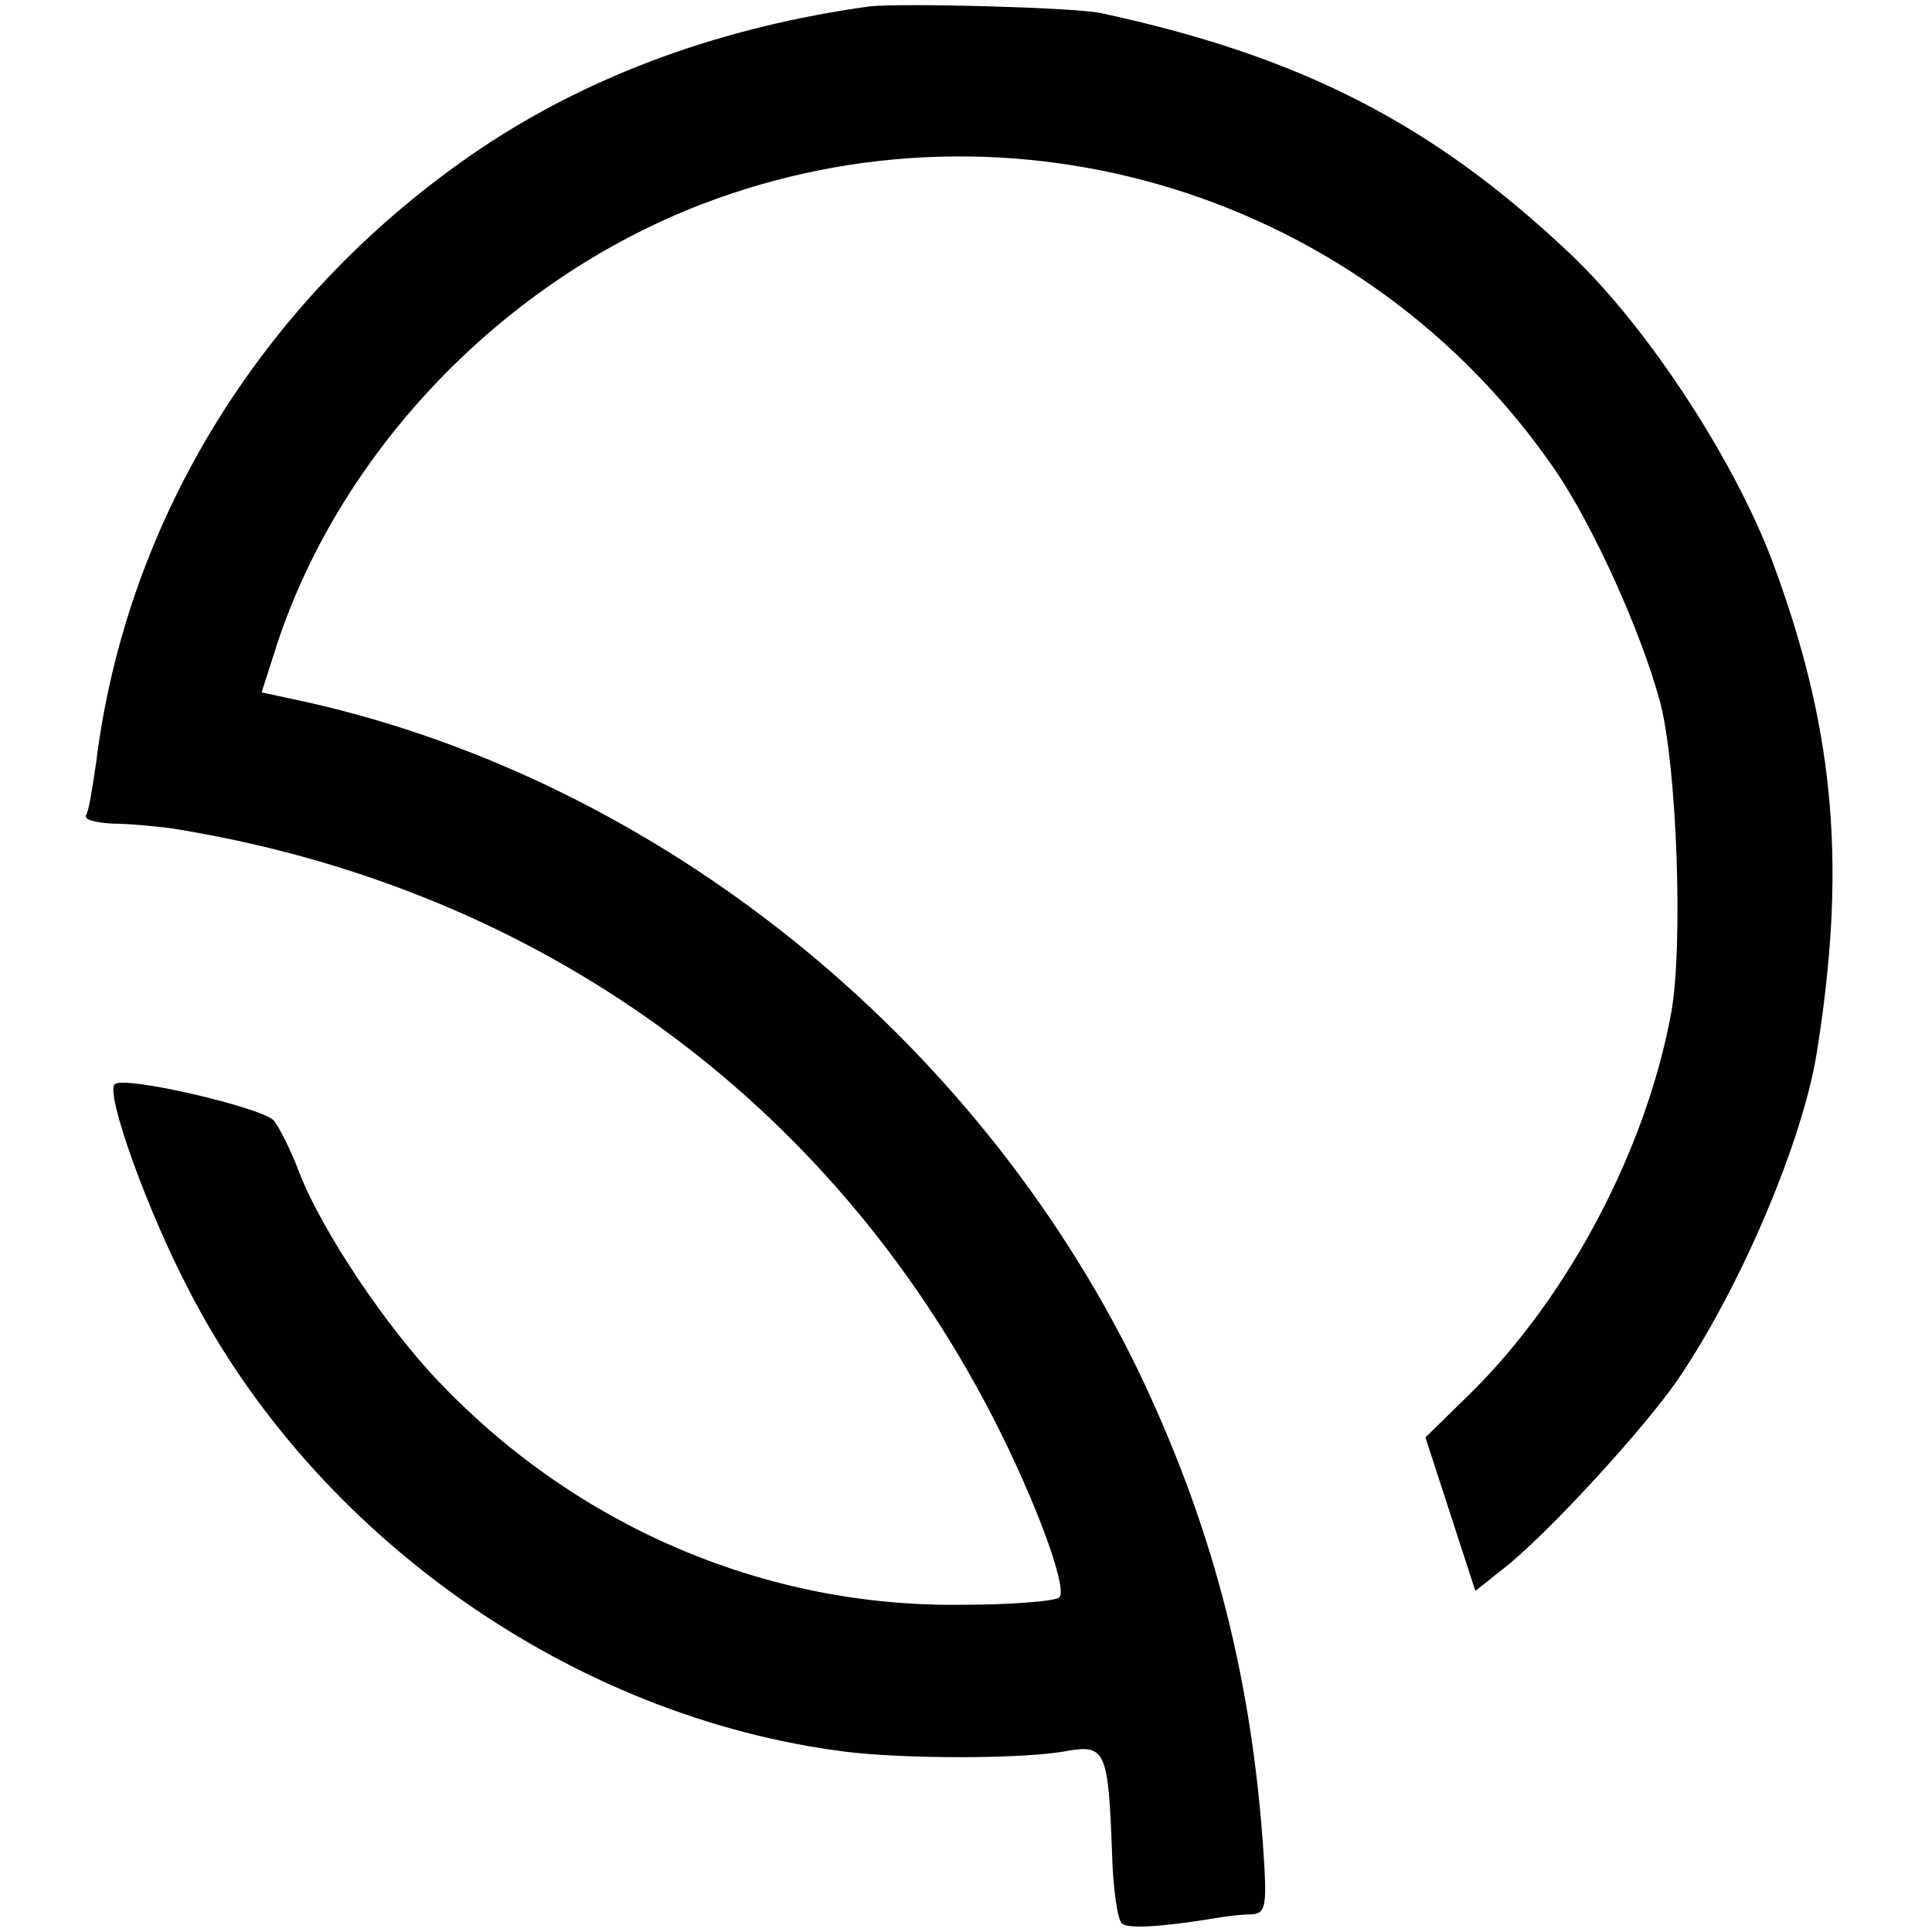 <?xml version="1.0" standalone="no"?>
<!DOCTYPE svg PUBLIC "-//W3C//DTD SVG 20010904//EN"
 "http://www.w3.org/TR/2001/REC-SVG-20010904/DTD/svg10.dtd">
<svg version="1.0" xmlns="http://www.w3.org/2000/svg"
 width="209pt" height="209pt" viewBox="0 0 209 209"
 preserveAspectRatio="xMidYMid meet">
<g transform="translate(0,209) scale(0.1,-0.1)"
fill="#000000" stroke="none">
<path d="M940 2083 c-158 -22 -299 -73 -419 -153 -232 -156 -384 -398 -417
-665 -4 -27 -8 -53 -11 -57 -2 -5 11 -8 29 -9 18 0 47 -3 63 -5 384 -61 698
-281 879 -618 50 -93 92 -203 82 -214 -4 -4 -51 -8 -105 -8 -211 -3 -415 83
-565 240 -58 60 -128 165 -152 227 -9 24 -22 50 -28 57 -13 14 -163 49 -172
39 -10 -10 35 -136 80 -222 137 -267 416 -463 711 -500 64 -8 195 -8 240 1 41
7 44 -1 48 -111 1 -38 6 -73 11 -76 7 -6 46 -3 101 6 11 2 28 4 38 4 17 1 18
8 13 79 -14 188 -57 348 -136 512 -176 360 -517 634 -896 720 l-51 11 17 53
c70 211 246 393 459 475 336 129 718 11 923 -287 41 -60 93 -174 114 -252 18
-69 25 -262 12 -335 -27 -148 -111 -307 -216 -411 l-50 -49 27 -83 27 -83 29
23 c47 36 155 154 191 207 67 99 133 254 149 350 32 198 21 344 -43 521 -40
114 -138 265 -224 346 -149 141 -293 214 -508 260 -30 6 -215 11 -250 7z"/>
</g>
</svg>
